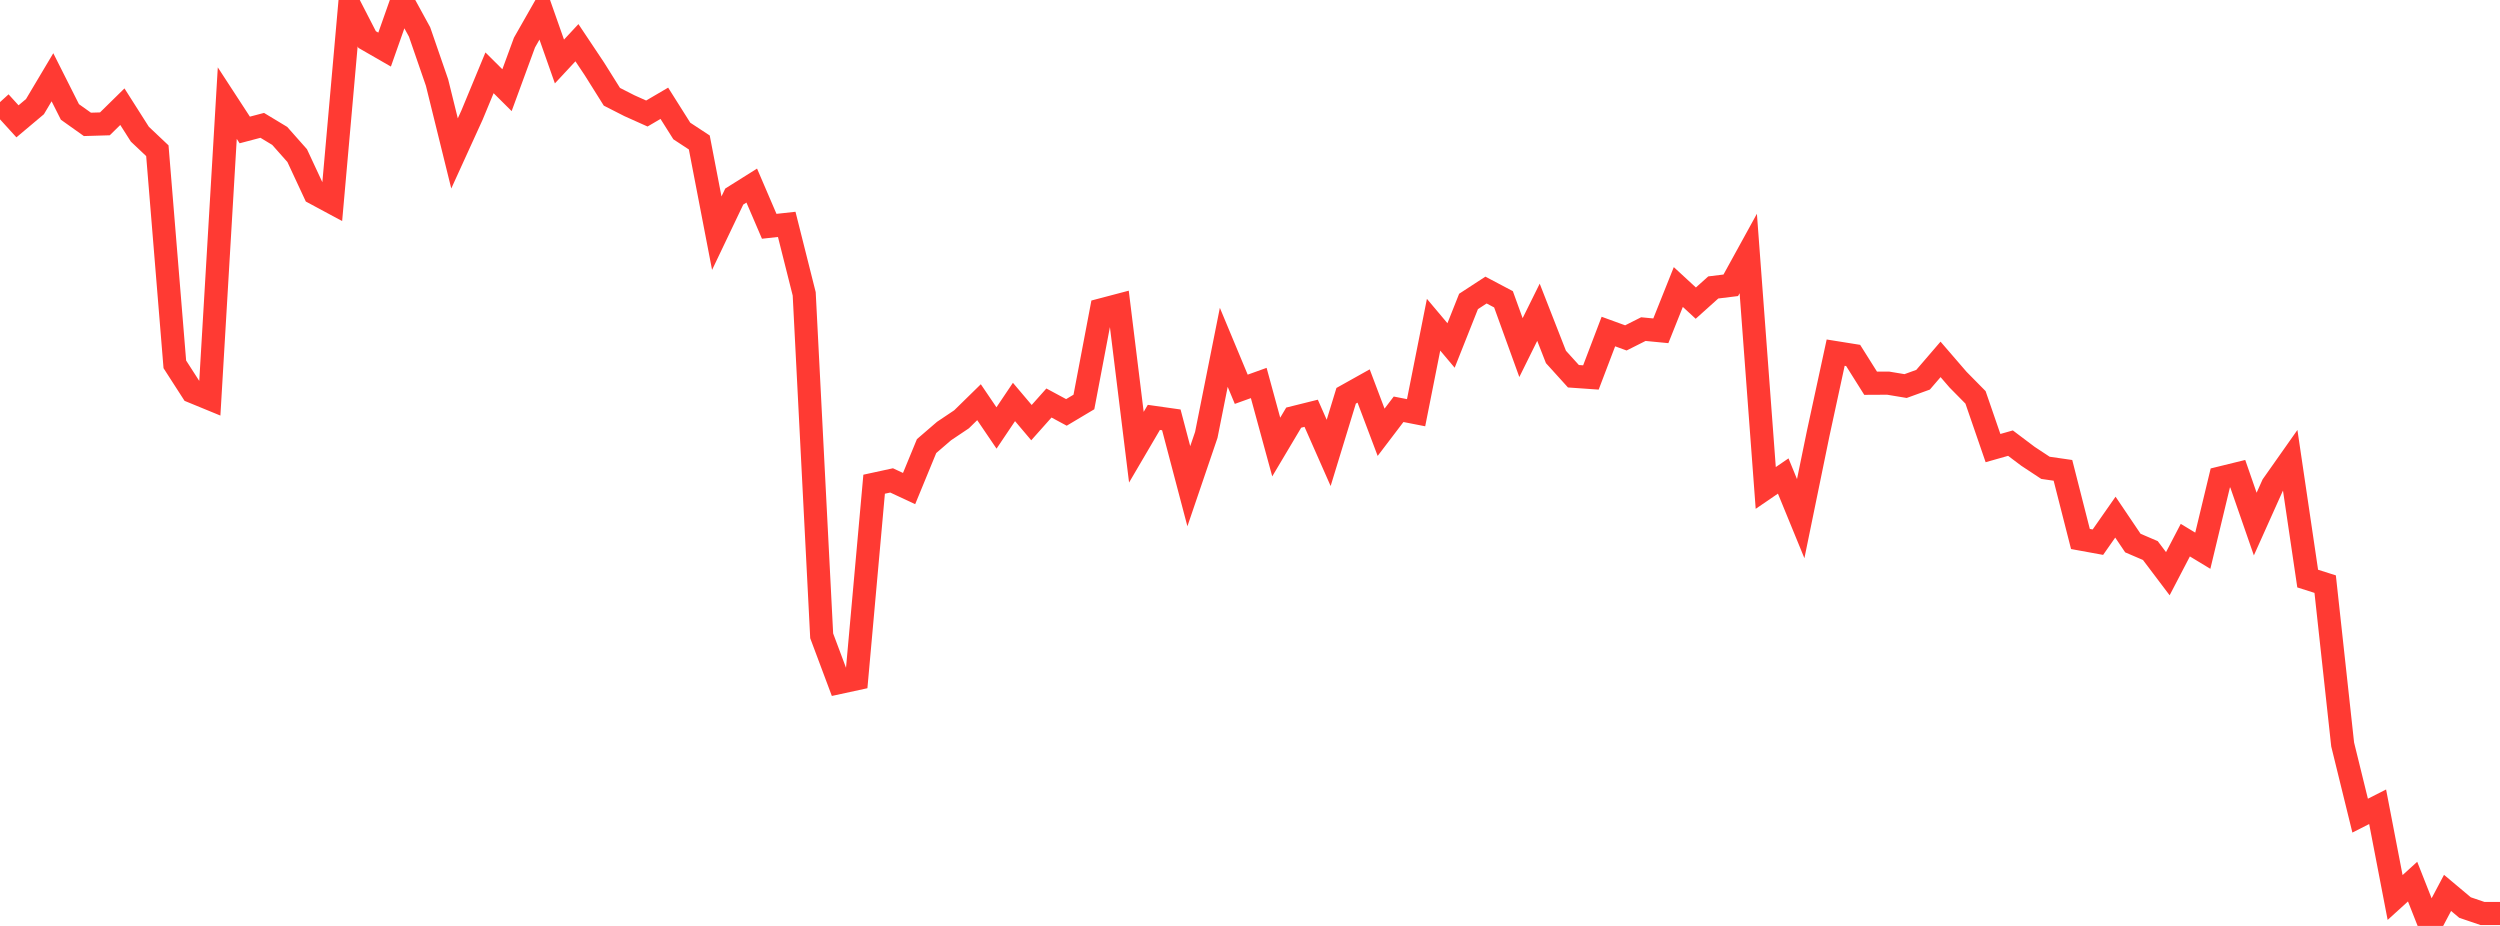 <?xml version="1.0" standalone="no"?>
<!DOCTYPE svg PUBLIC "-//W3C//DTD SVG 1.1//EN" "http://www.w3.org/Graphics/SVG/1.1/DTD/svg11.dtd">

<svg width="135" height="50" viewBox="0 0 135 50" preserveAspectRatio="none" 
  xmlns="http://www.w3.org/2000/svg"
  xmlns:xlink="http://www.w3.org/1999/xlink">


<polyline points="0.0, 5.515 0.944, 6.552 1.888, 5.758 2.832, 4.172 3.776, 6.045 4.72, 6.716 5.664, 6.688 6.608, 5.761 7.552, 7.246 8.497, 8.139 9.441, 19.675 10.385, 21.142 11.329, 21.53 12.273, 5.569 13.217, 7.018 14.161, 6.769 15.105, 7.339 16.049, 8.404 16.993, 10.43 17.937, 10.938 18.881, 0.301 19.825, 2.135 20.769, 2.678 21.713, 0.0 22.657, 1.727 23.601, 4.461 24.545, 8.285 25.49, 6.212 26.434, 3.932 27.378, 4.87 28.322, 2.299 29.266, 0.641 30.21, 3.321 31.154, 2.306 32.098, 3.72 33.042, 5.226 33.986, 5.707 34.93, 6.13 35.874, 5.577 36.818, 7.074 37.762, 7.694 38.706, 12.592 39.65, 10.614 40.594, 10.021 41.538, 12.22 42.483, 12.116 43.427, 15.868 44.371, 34.334 45.315, 36.856 46.259, 36.651 47.203, 26.147 48.147, 25.942 49.091, 26.382 50.035, 24.089 50.979, 23.276 51.923, 22.643 52.867, 21.719 53.811, 23.11 54.755, 21.706 55.699, 22.822 56.643, 21.762 57.587, 22.27 58.531, 21.707 59.476, 16.732 60.42, 16.483 61.364, 24.149 62.308, 22.539 63.252, 22.673 64.196, 26.256 65.14, 23.484 66.084, 18.755 67.028, 21.021 67.972, 20.681 68.916, 24.14 69.86, 22.552 70.804, 22.317 71.748, 24.457 72.692, 21.372 73.636, 20.844 74.58, 23.343 75.524, 22.101 76.469, 22.286 77.413, 17.535 78.357, 18.656 79.301, 16.278 80.245, 15.663 81.189, 16.162 82.133, 18.77 83.077, 16.862 84.021, 19.275 84.965, 20.317 85.909, 20.383 86.853, 17.903 87.797, 18.247 88.741, 17.772 89.685, 17.863 90.629, 15.499 91.573, 16.369 92.517, 15.522 93.462, 15.406 94.406, 13.689 95.35, 26.349 96.294, 25.704 97.238, 28.007 98.182, 23.407 99.126, 19.043 100.07, 19.194 101.014, 20.695 101.958, 20.69 102.902, 20.847 103.846, 20.505 104.79, 19.407 105.734, 20.501 106.678, 21.458 107.622, 24.197 108.566, 23.929 109.51, 24.64 110.455, 25.263 111.399, 25.399 112.343, 29.105 113.287, 29.277 114.231, 27.926 115.175, 29.325 116.119, 29.73 117.063, 30.98 118.007, 29.168 118.951, 29.739 119.895, 25.812 120.839, 25.58 121.783, 28.3 122.727, 26.196 123.671, 24.856 124.615, 31.243 125.559, 31.543 126.503, 40.2 127.448, 44.045 128.392, 43.565 129.336, 48.465 130.28, 47.607 131.224, 50.0 132.168, 48.216 133.112, 49.008 134.056, 49.329 135.0, 49.329" fill="none" stroke="#ff3a33" stroke-width="1.25"/>

</svg>